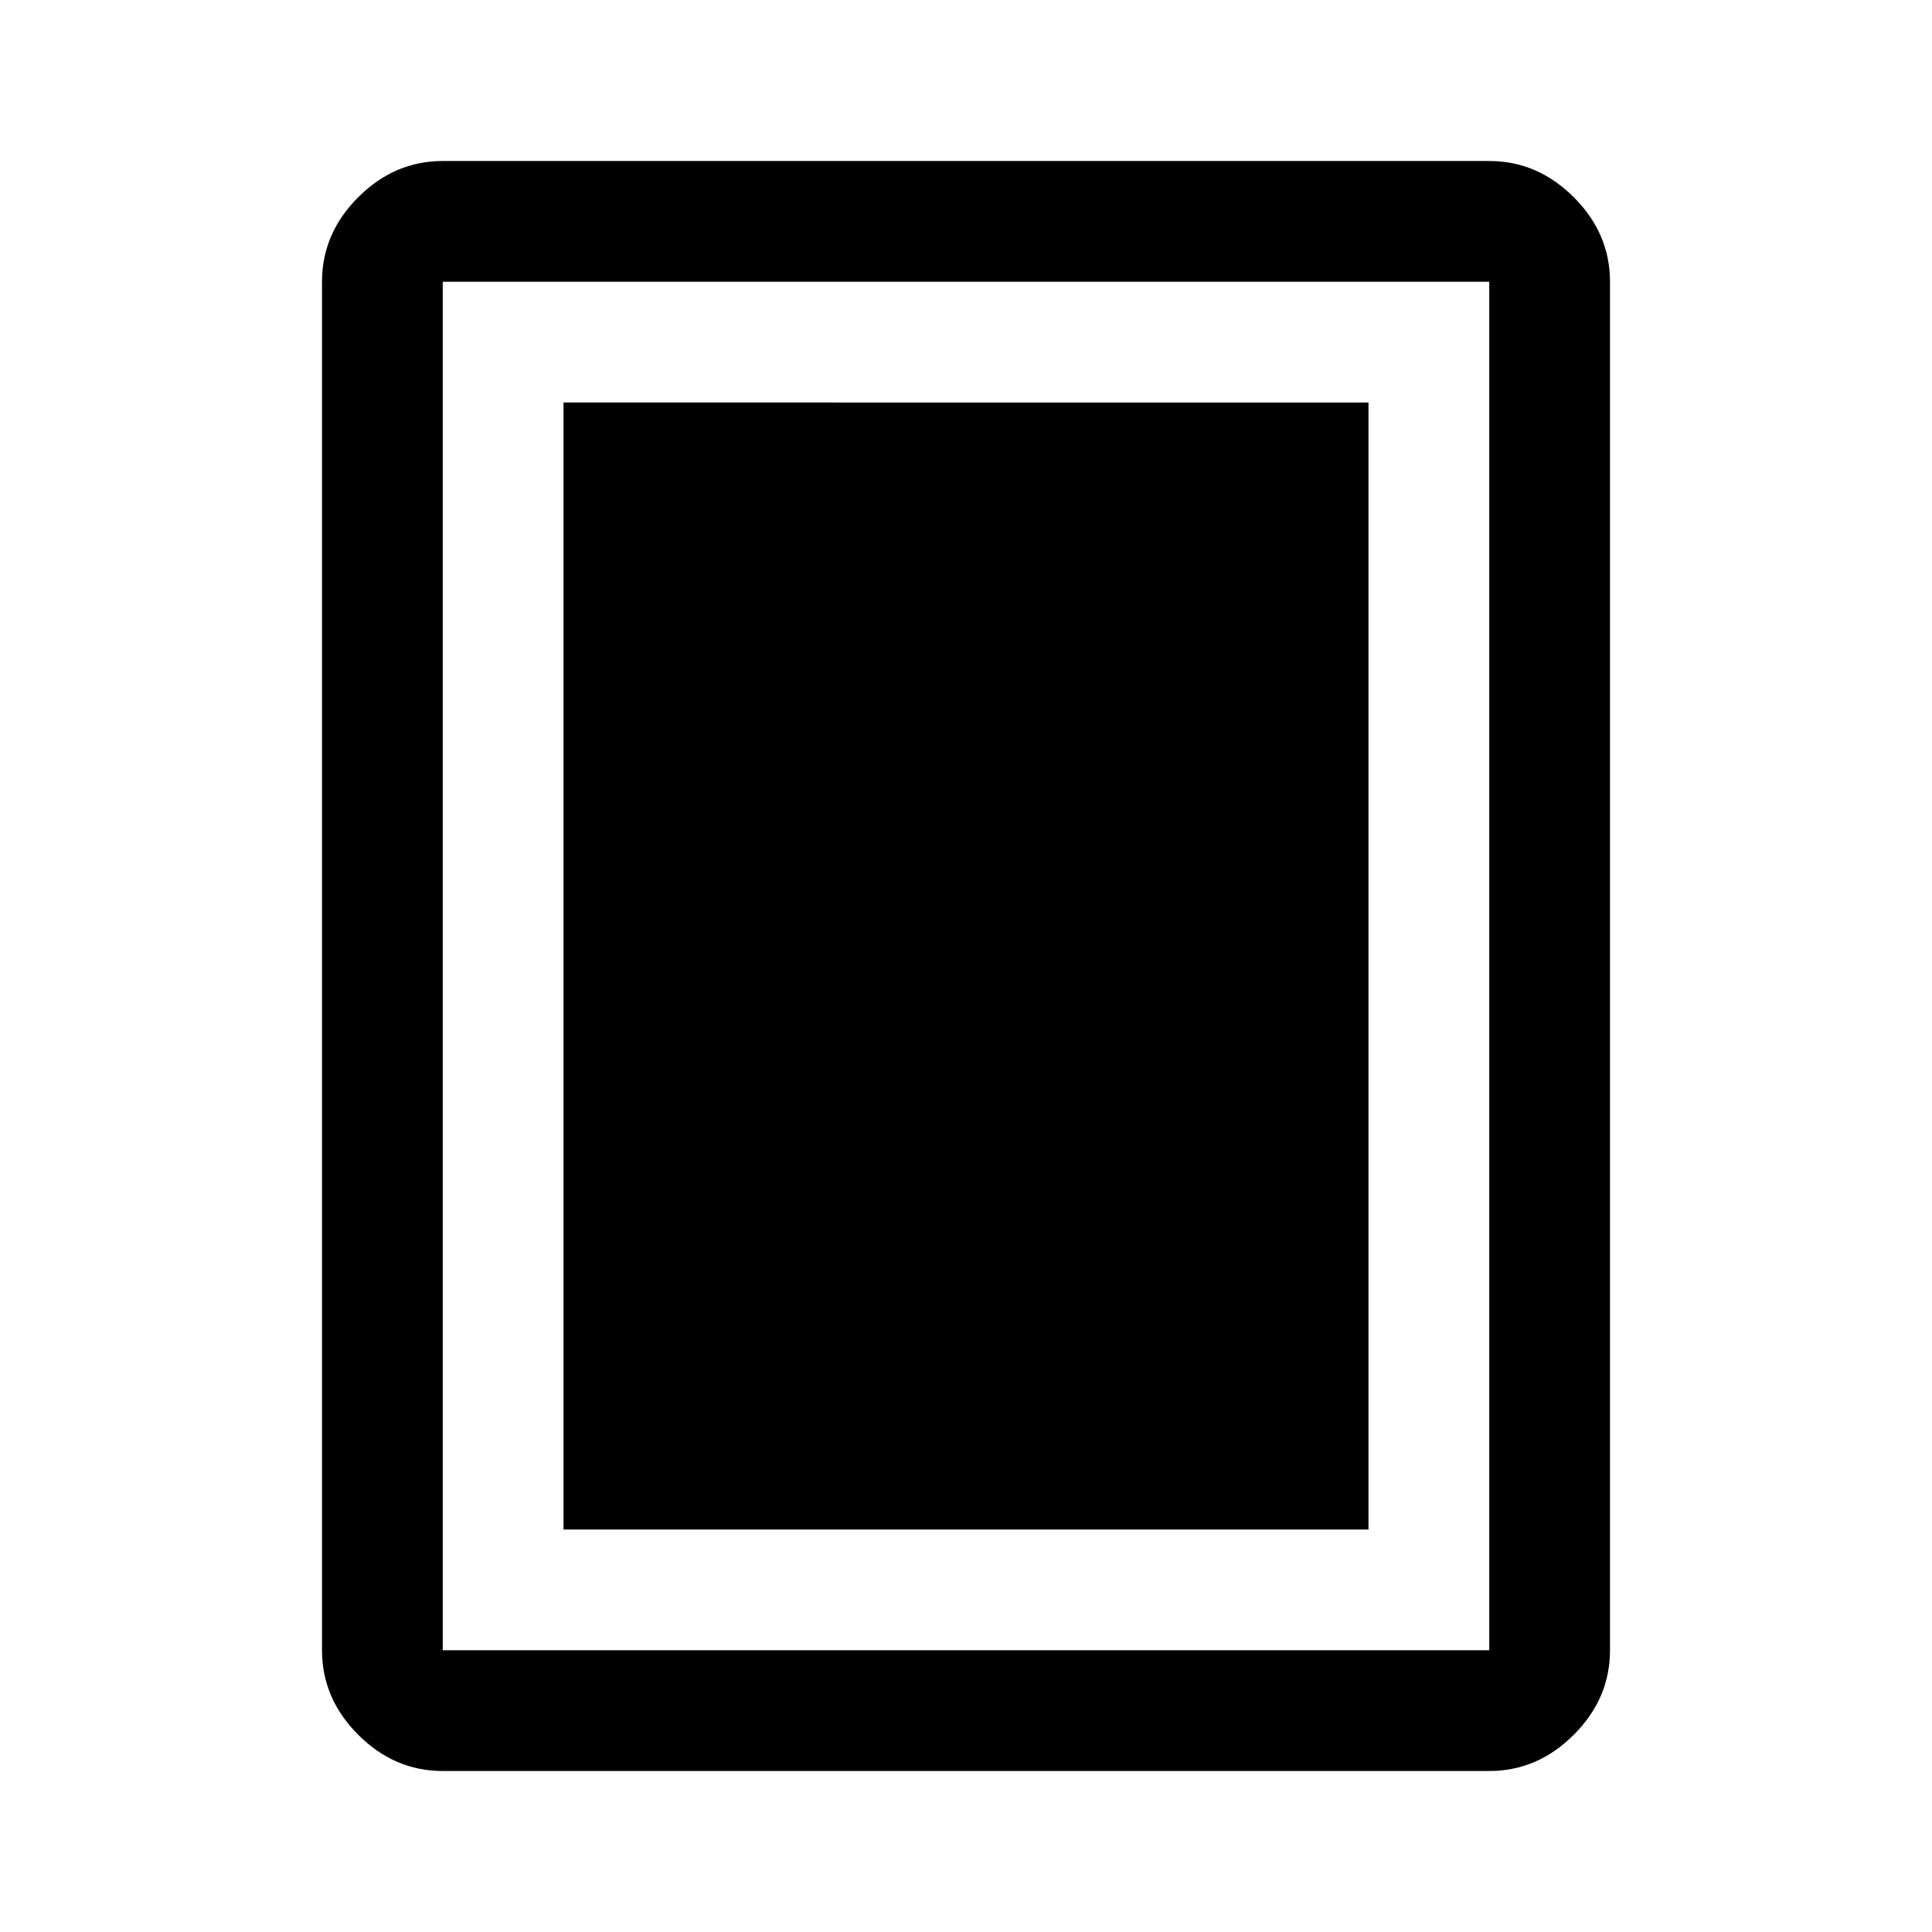 <svg xmlns="http://www.w3.org/2000/svg" width="48" height="48" viewBox="0 -960 960 960"><path d="M280-200h400v-560H280v560Zm520 60q0 24-18 42t-42 18H220q-24 0-42-18t-18-42v-680q0-24 18-42t42-18h520q24 0 42 18t18 42v680Zm-60 0v-680H220v680h520Zm0-680H220h520Z"/></svg>